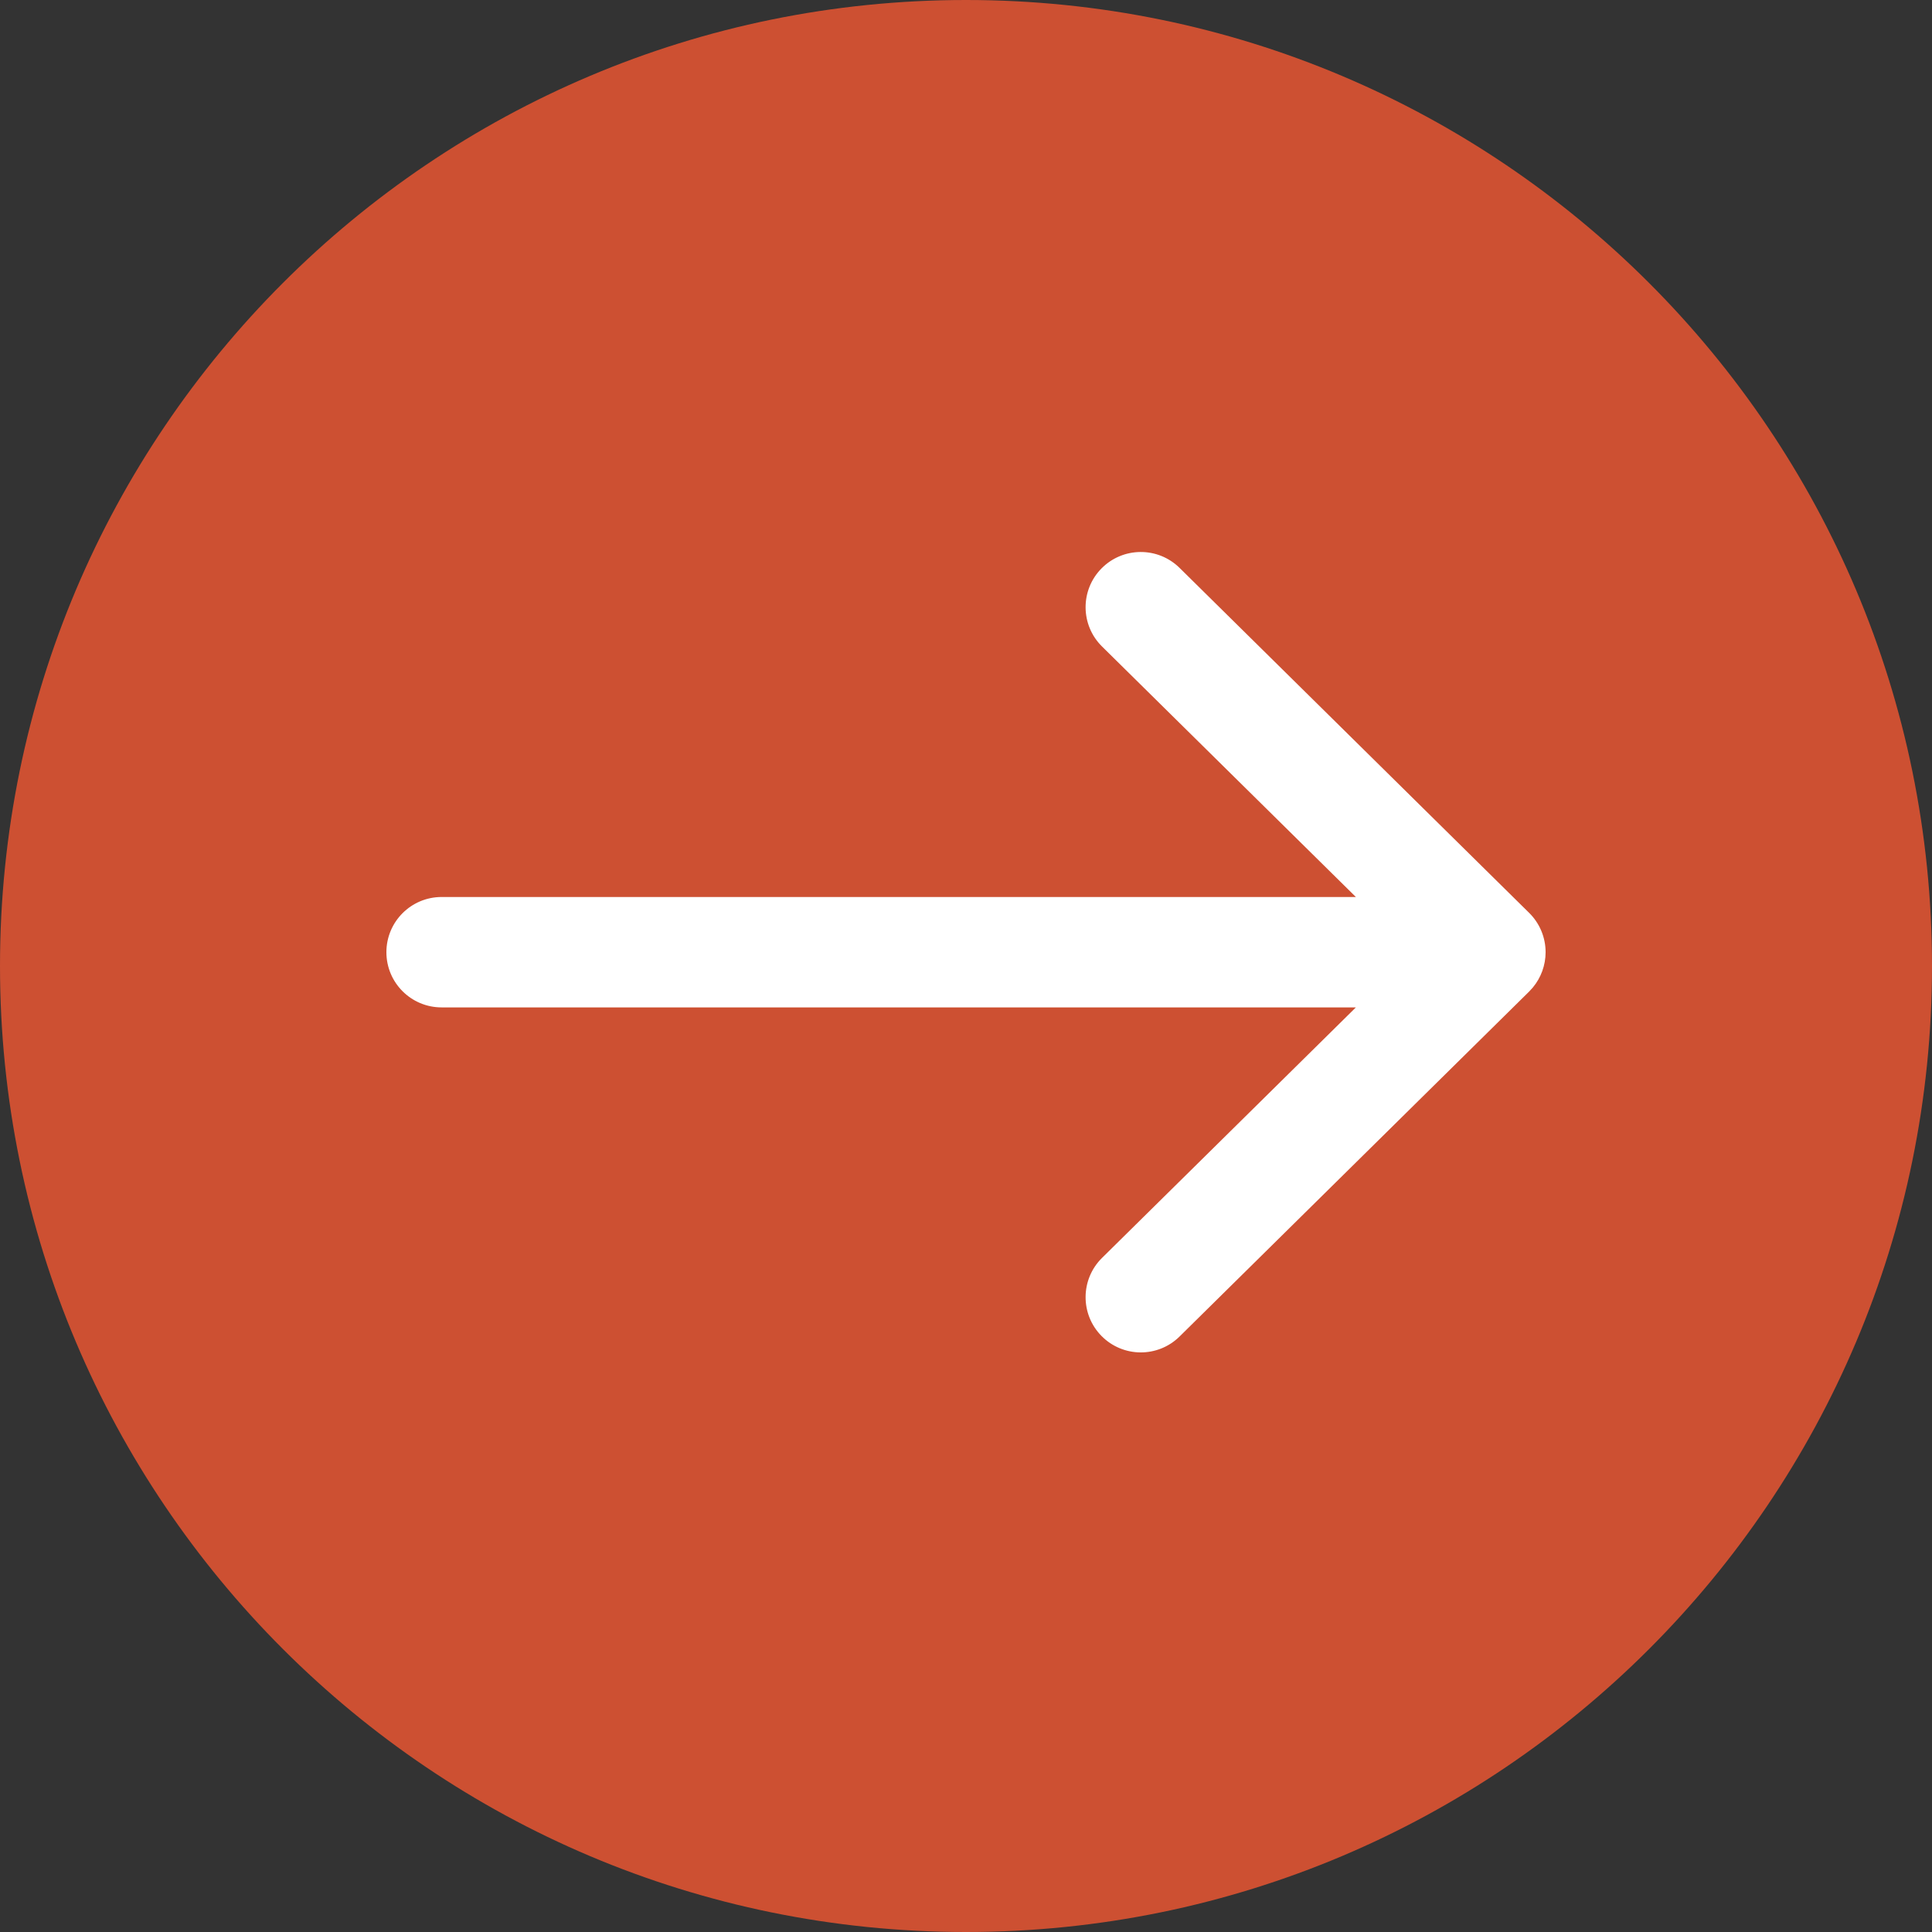 <svg width="70" height="70" viewBox="0 0 70 70" fill="none" xmlns="http://www.w3.org/2000/svg">
<rect x="0" y="0" width="70" height="70" fill="#333333" stroke="none"/>
<path d="M70 35C70 54.33 54.33 70 35 70C15.67 70 0 54.33 0 35C0 15.67 15.67 0 35 0C54.33 0 70 15.67 70 35Z" fill="#CD5032"/>
<path d="M16 36.5L49.126 36.5L39.929 45.576C39.142 46.352 39.134 47.619 39.91 48.405C40.686 49.191 41.952 49.2 42.738 48.424L55.405 35.924L55.54 35.776C55.836 35.419 56 34.968 56 34.5C56 33.965 55.786 33.452 55.405 33.076L42.738 20.576C41.952 19.801 40.686 19.809 39.91 20.595C39.134 21.381 39.142 22.648 39.929 23.424L49.126 32.5H16C14.895 32.5 14 33.396 14 34.5C14 35.605 14.895 36.5 16 36.5Z" fill="white"/>
</svg>
